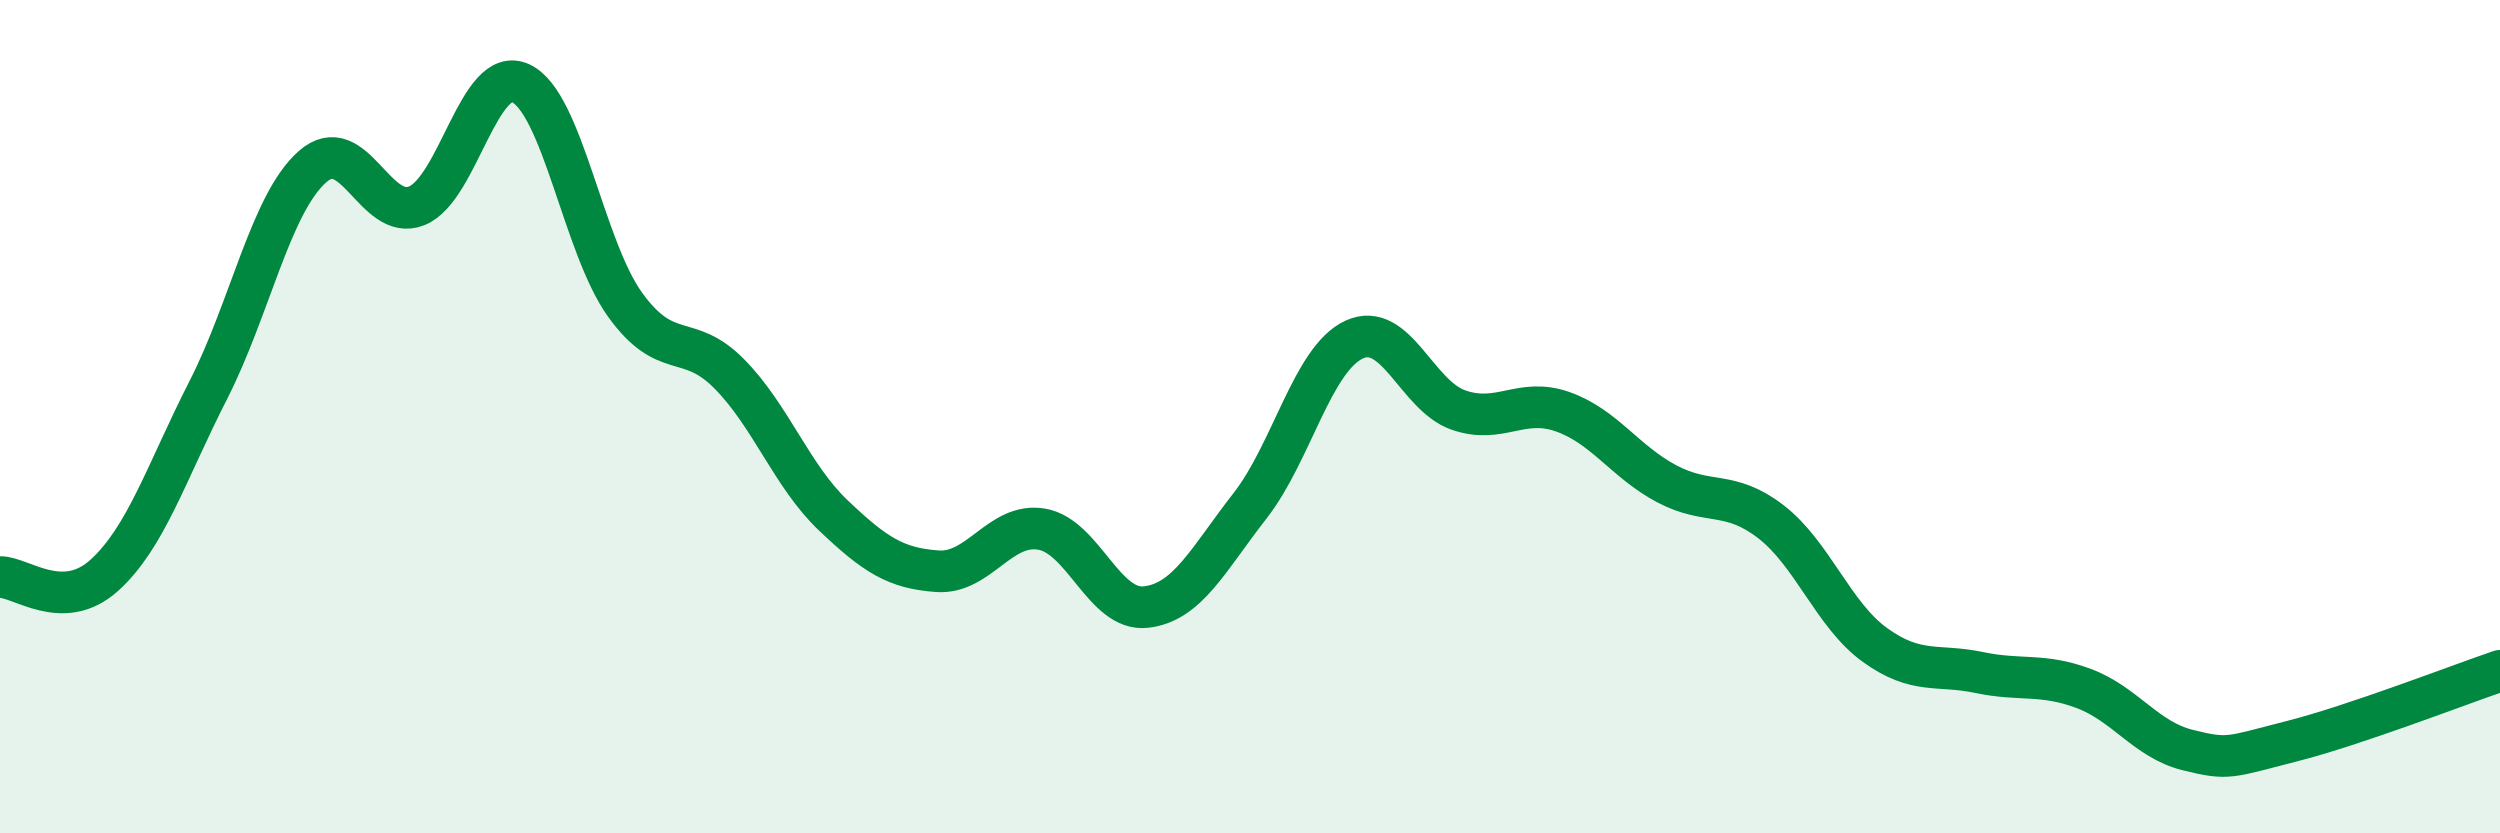
    <svg width="60" height="20" viewBox="0 0 60 20" xmlns="http://www.w3.org/2000/svg">
      <path
        d="M 0,13.85 C 0.5,13.84 1.5,14.71 2.5,13.81 C 3.5,12.91 4,11.32 5,9.36 C 6,7.4 6.5,4.88 7.5,4 C 8.5,3.12 9,5.34 10,4.94 C 11,4.54 11.5,1.53 12.5,2 C 13.5,2.47 14,5.92 15,7.31 C 16,8.7 16.5,7.96 17.5,8.97 C 18.5,9.98 19,11.42 20,12.37 C 21,13.32 21.5,13.64 22.5,13.71 C 23.5,13.78 24,12.53 25,12.7 C 26,12.87 26.5,14.68 27.5,14.57 C 28.5,14.46 29,13.42 30,12.14 C 31,10.86 31.5,8.61 32.5,8.15 C 33.5,7.69 34,9.49 35,9.84 C 36,10.19 36.5,9.53 37.5,9.88 C 38.5,10.23 39,11.08 40,11.61 C 41,12.14 41.5,11.75 42.5,12.52 C 43.5,13.29 44,14.76 45,15.48 C 46,16.2 46.5,15.93 47.5,16.14 C 48.5,16.35 49,16.15 50,16.52 C 51,16.89 51.5,17.75 52.5,18 C 53.5,18.25 53.5,18.17 55,17.79 C 56.5,17.41 59,16.44 60,16.1L60 20L0 20Z"
        fill="#008740"
        opacity="0.1"
        stroke-linecap="round"
        stroke-linejoin="round"
      />
      <path
        d="M 0,13.85 C 0.5,13.84 1.5,14.71 2.5,13.81 C 3.5,12.91 4,11.32 5,9.36 C 6,7.4 6.5,4.88 7.5,4 C 8.5,3.12 9,5.34 10,4.94 C 11,4.54 11.5,1.53 12.5,2 C 13.5,2.47 14,5.92 15,7.31 C 16,8.7 16.5,7.96 17.5,8.97 C 18.5,9.98 19,11.42 20,12.37 C 21,13.32 21.5,13.64 22.5,13.71 C 23.5,13.78 24,12.53 25,12.7 C 26,12.87 26.5,14.68 27.5,14.57 C 28.5,14.46 29,13.42 30,12.14 C 31,10.86 31.5,8.61 32.5,8.15 C 33.5,7.69 34,9.49 35,9.84 C 36,10.19 36.5,9.53 37.5,9.88 C 38.5,10.23 39,11.08 40,11.61 C 41,12.14 41.5,11.75 42.5,12.52 C 43.5,13.29 44,14.76 45,15.48 C 46,16.2 46.5,15.93 47.5,16.14 C 48.5,16.35 49,16.15 50,16.52 C 51,16.89 51.5,17.75 52.5,18 C 53.5,18.25 53.5,18.17 55,17.79 C 56.5,17.41 59,16.44 60,16.1"
        stroke="#008740"
        stroke-width="1"
        fill="none"
        stroke-linecap="round"
        stroke-linejoin="round"
      />
    </svg>
  